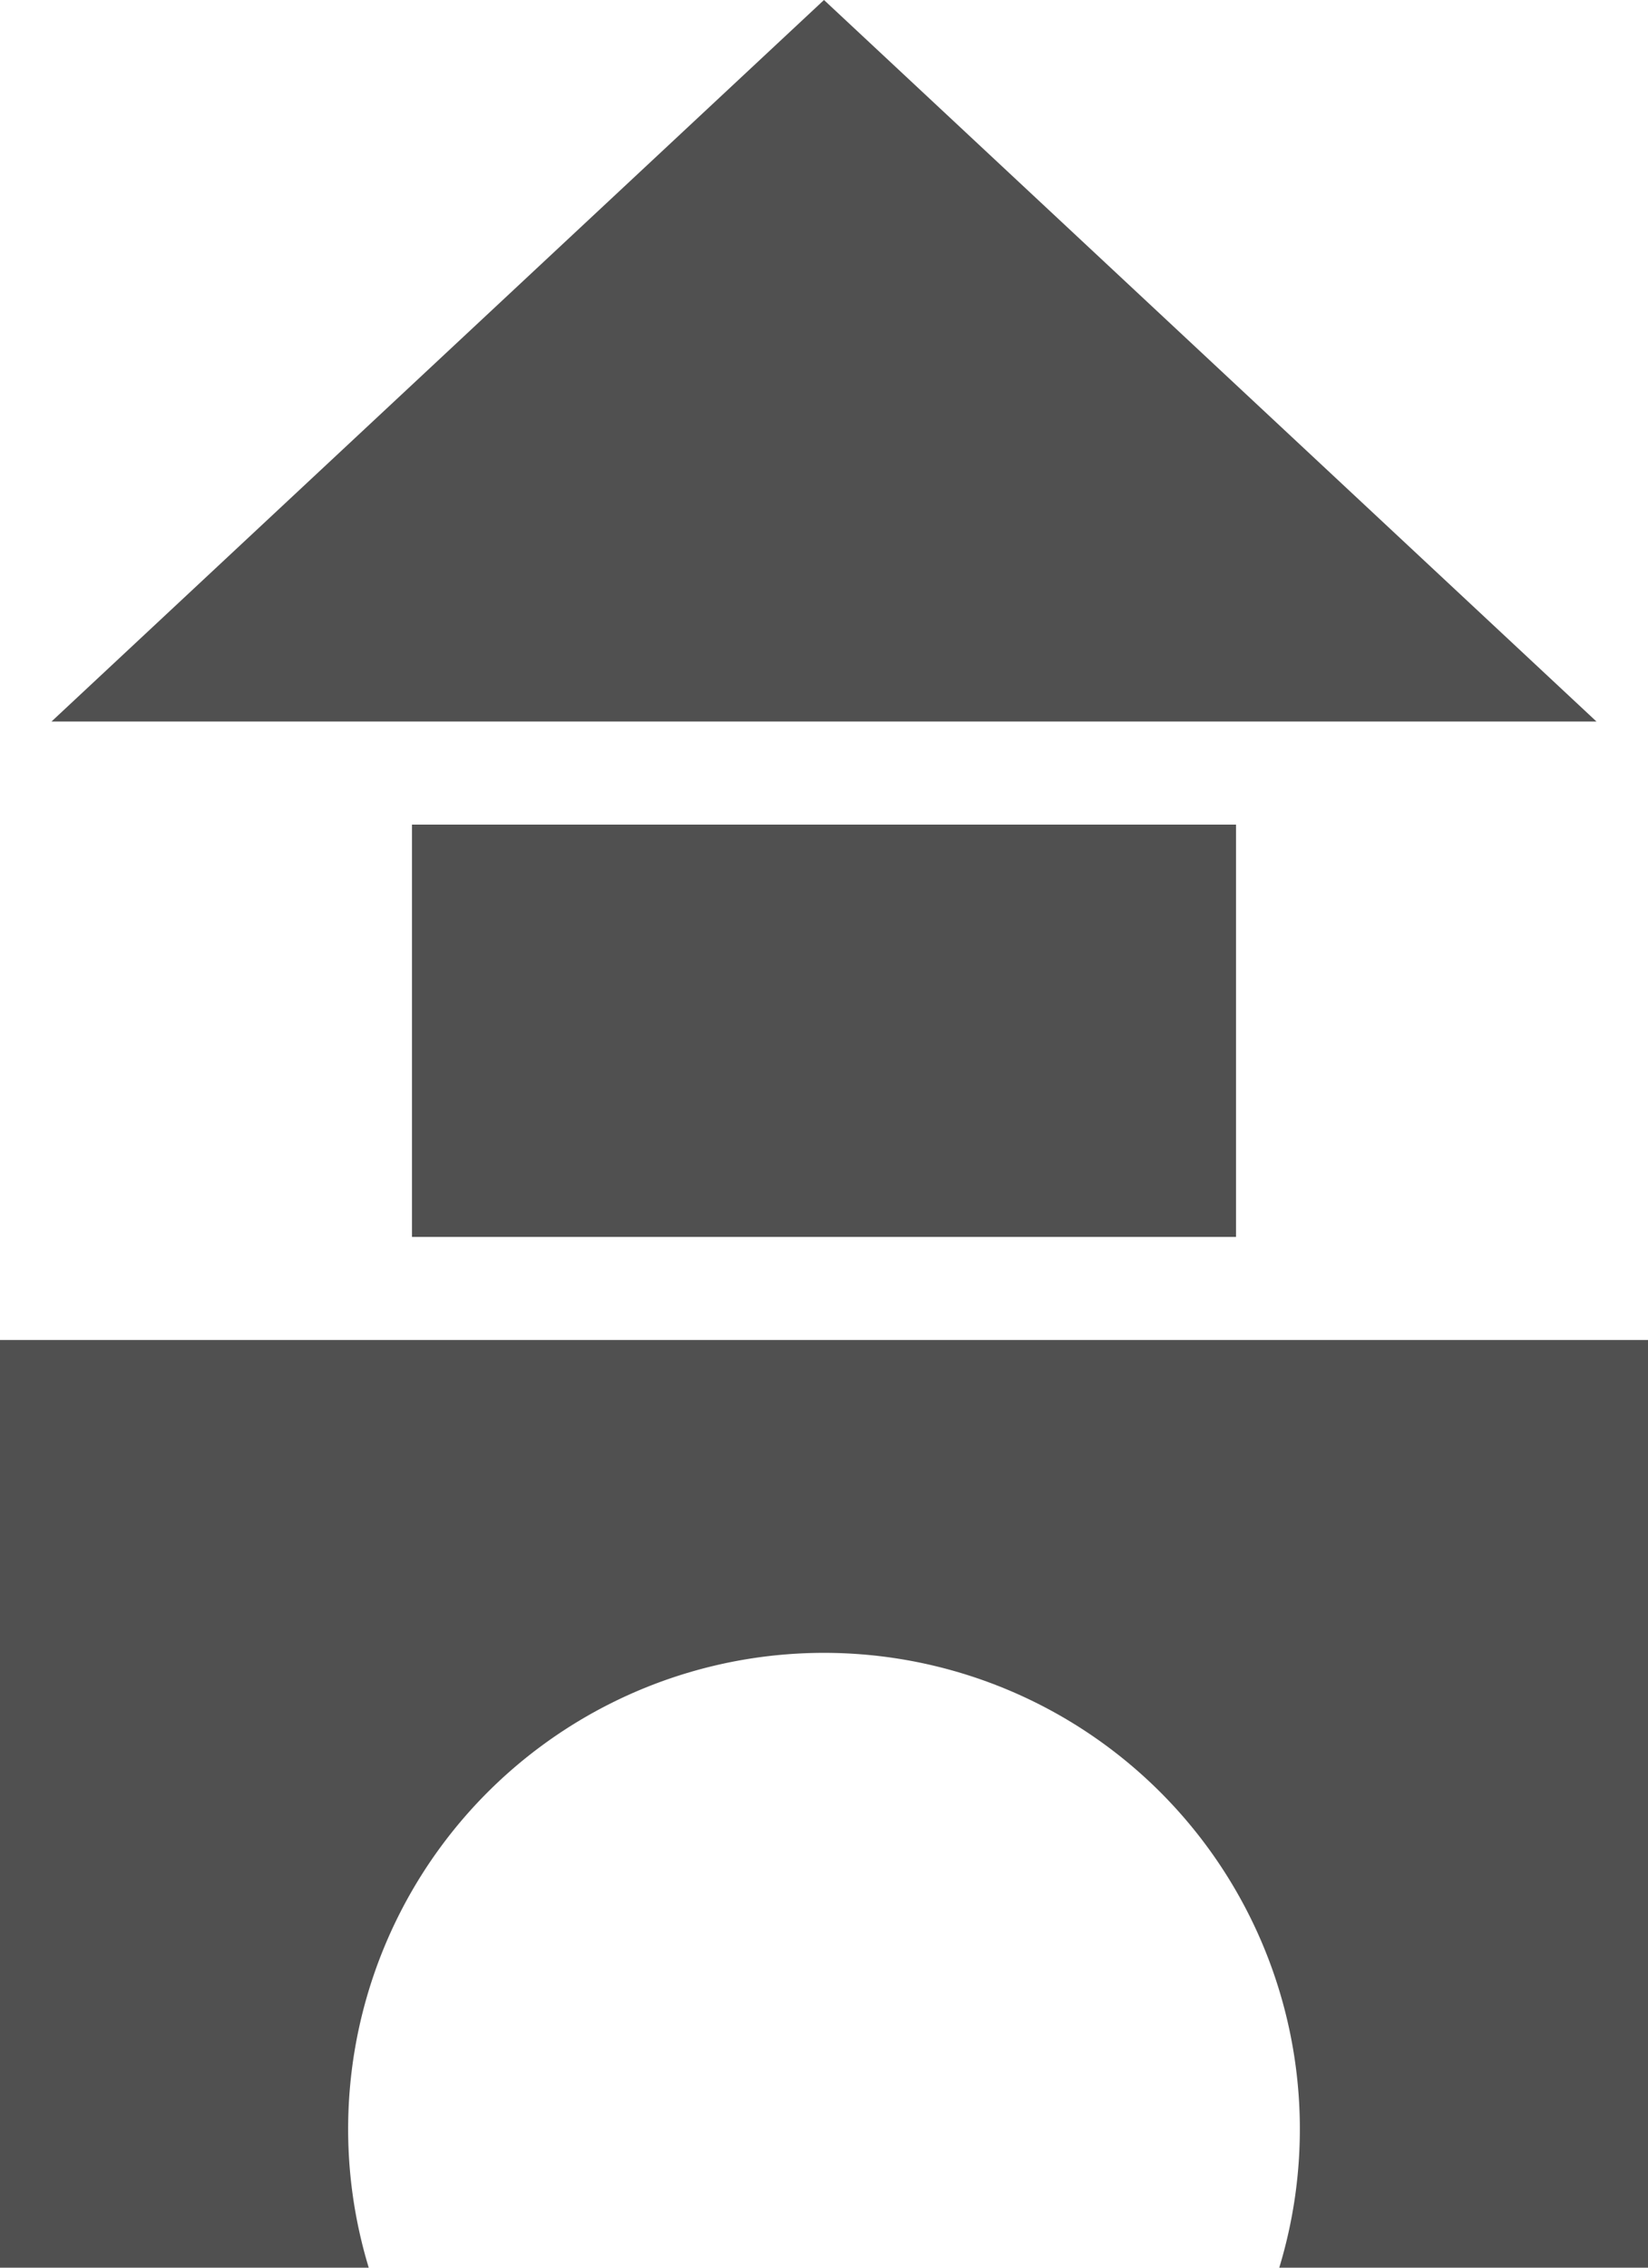 <svg xmlns="http://www.w3.org/2000/svg" width="16" height="22" viewBox="0 0 16 22"><title>ui-espace-creches</title><rect x="4" y="8" width="8" height="4" fill="#505050"/><path d="M0,13v9H3.58a4.62,4.62,0,1,1,8.84,0H16V13Z" fill="#505050"/><polygon points="8 0 0.5 7 15.5 7 8 0" fill="#505050"/></svg>